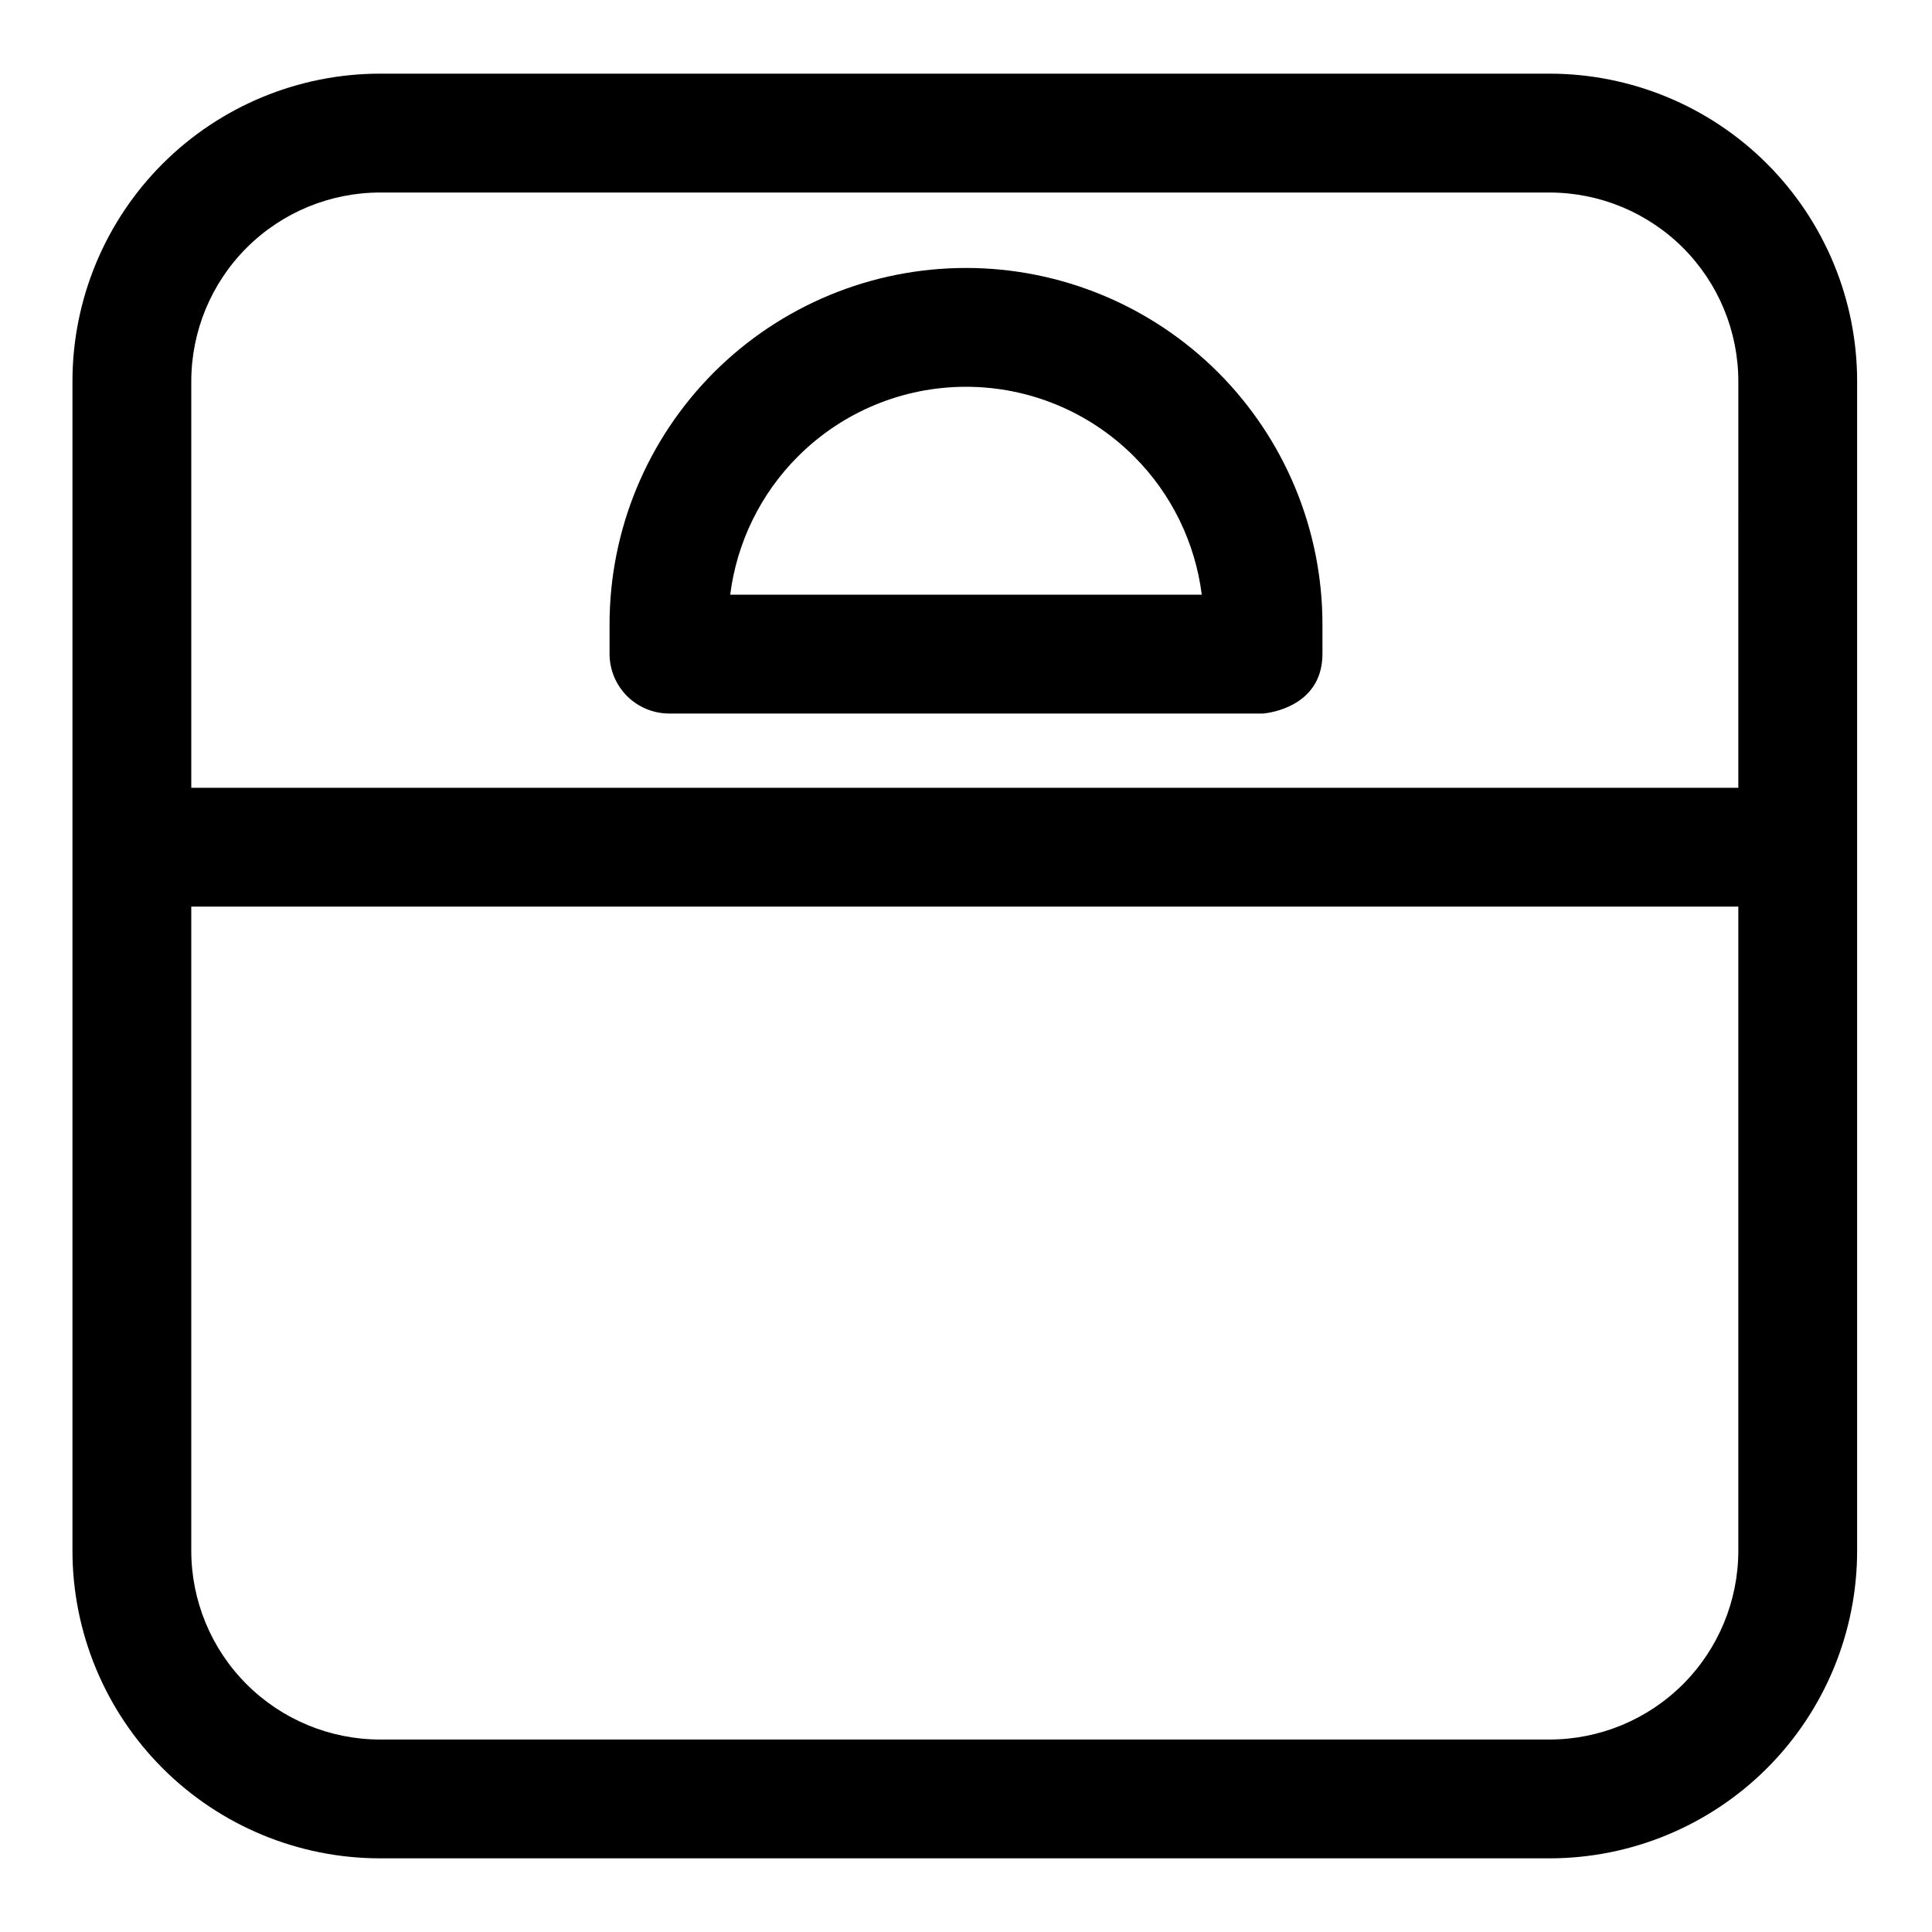 <?xml version="1.0" encoding="UTF-8"?>
<!-- Uploaded to: ICON Repo, www.iconrepo.com, Generator: ICON Repo Mixer Tools -->
<svg fill="#000000" width="800px" height="800px" version="1.1" viewBox="144 144 512 512" xmlns="http://www.w3.org/2000/svg">
 <path d="m636.16 554.94v-309.88c0-21.617-8.598-42.367-23.883-57.656-15.289-15.289-36.039-23.883-57.656-23.883h-309.88c-21.617 0-42.367 8.598-57.656 23.883-15.289 15.289-23.883 36.039-23.883 57.656v309.88c0 21.617 8.598 42.367 23.883 57.656 15.289 15.289 36.039 23.883 57.656 23.883h309.88c21.617 0 42.367-8.598 57.656-23.883 15.289-15.289 23.883-36.039 23.883-57.656zm-31.488-170.68v170.68c0 13.273-5.273 26.008-14.656 35.395-9.383 9.383-22.121 14.656-35.395 14.656h-309.88c-13.273 0-26.008-5.273-35.395-14.656-9.383-9.383-14.656-22.121-14.656-35.395v-170.68zm0-31.488h-409.98v-107.7c0-13.273 5.273-26.008 14.656-35.395 9.383-9.383 22.121-14.656 35.395-14.656h309.88c13.273 0 26.008 5.273 35.395 14.656 9.383 9.383 14.656 22.121 14.656 35.395zm-204.67-137.76s-4 0 0 0c-25.047 0-49.074 9.949-66.801 27.664-17.711 17.727-27.664 41.754-27.664 66.801v7.793c0 4.203 1.668 8.219 4.629 11.195 2.977 2.961 6.992 4.629 11.195 4.629h157.36l0.676-0.078c3.008-0.395 15.066-2.816 15.066-15.762v-7.777c0-25.047-9.949-49.074-27.664-66.801-17.727-17.711-41.754-27.664-66.801-27.664zm62.488 86.594h-124.98c1.746-13.793 8.016-26.719 17.965-36.652 11.809-11.824 27.82-18.453 44.523-18.453s32.715 6.629 44.523 18.453c9.949 9.934 16.215 22.859 17.965 36.652z" fill-rule="evenodd"/>
</svg>